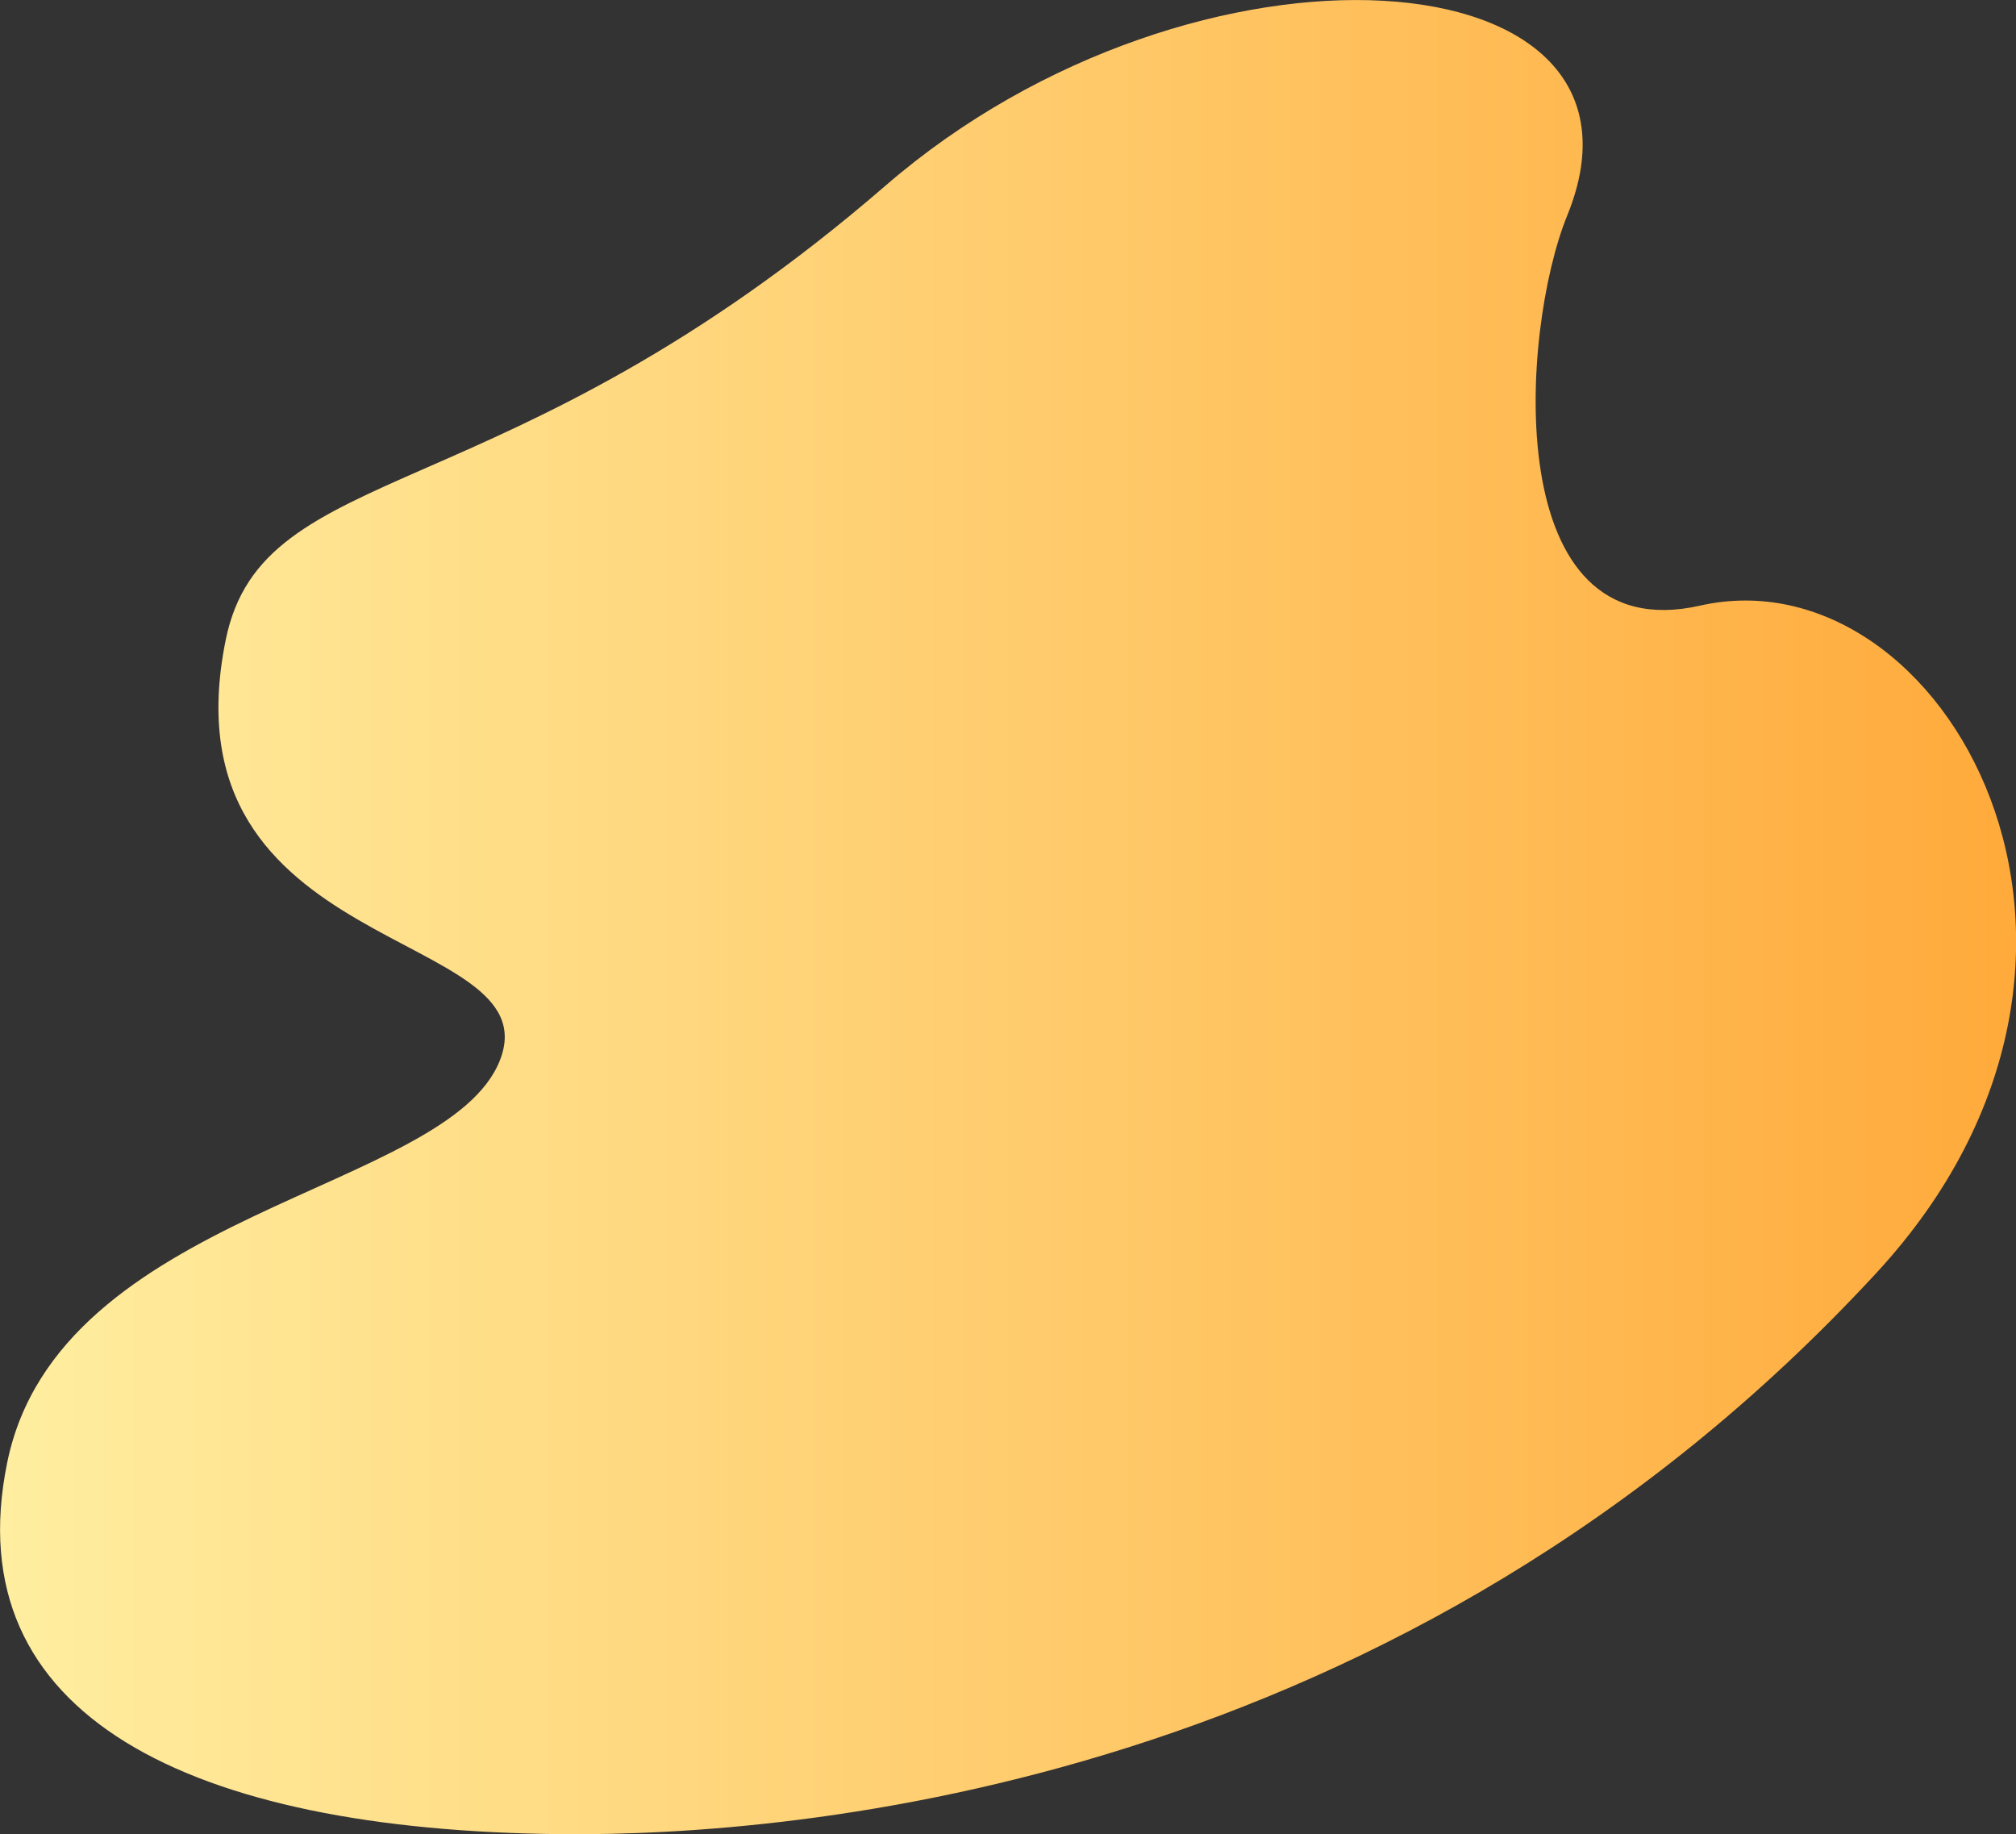 <?xml version="1.0" encoding="UTF-8"?>
<svg id="_レイヤー_1" data-name="レイヤー 1" xmlns="http://www.w3.org/2000/svg" xmlns:xlink="http://www.w3.org/1999/xlink" viewBox="0 0 149.68 136.16">
  <rect x="0" y="0" width="149.68" height="136.16" fill="#333333" stroke="none"/>
  <defs>
    <style>
      .cls-1 {
        fill: url(#_名称未設定グラデーション_38);
        stroke-width: 0px;
      }
    </style>
    <linearGradient id="_名称未設定グラデーション_38" data-name="名称未設定グラデーション 38" x1="0" y1="68.08" x2="149.68" y2="68.08" gradientUnits="userSpaceOnUse">
      <stop offset="0" stop-color="#ffeea0"/>
      <stop offset="1" stop-color="#ffaa3b"/>
    </linearGradient>
  </defs>
  <path class="cls-1" d="m126.22,44.96c-14.89,3.37-13.36-20.37-9.86-28.96,7.98-19.58-27.52-22.19-50.6-2.23-28.32,24.5-46.24,20.12-49,33.73-4.82,23.67,24.18,21.32,20.37,31.18S4.34,89.82.53,108.6c-3.82,18.77,13.52,27.3,41.17,27.56,17.44.16,62.43-3.51,97.64-41.69,21.89-23.73,4.97-53.6-13.12-49.51Z"/>
</svg>